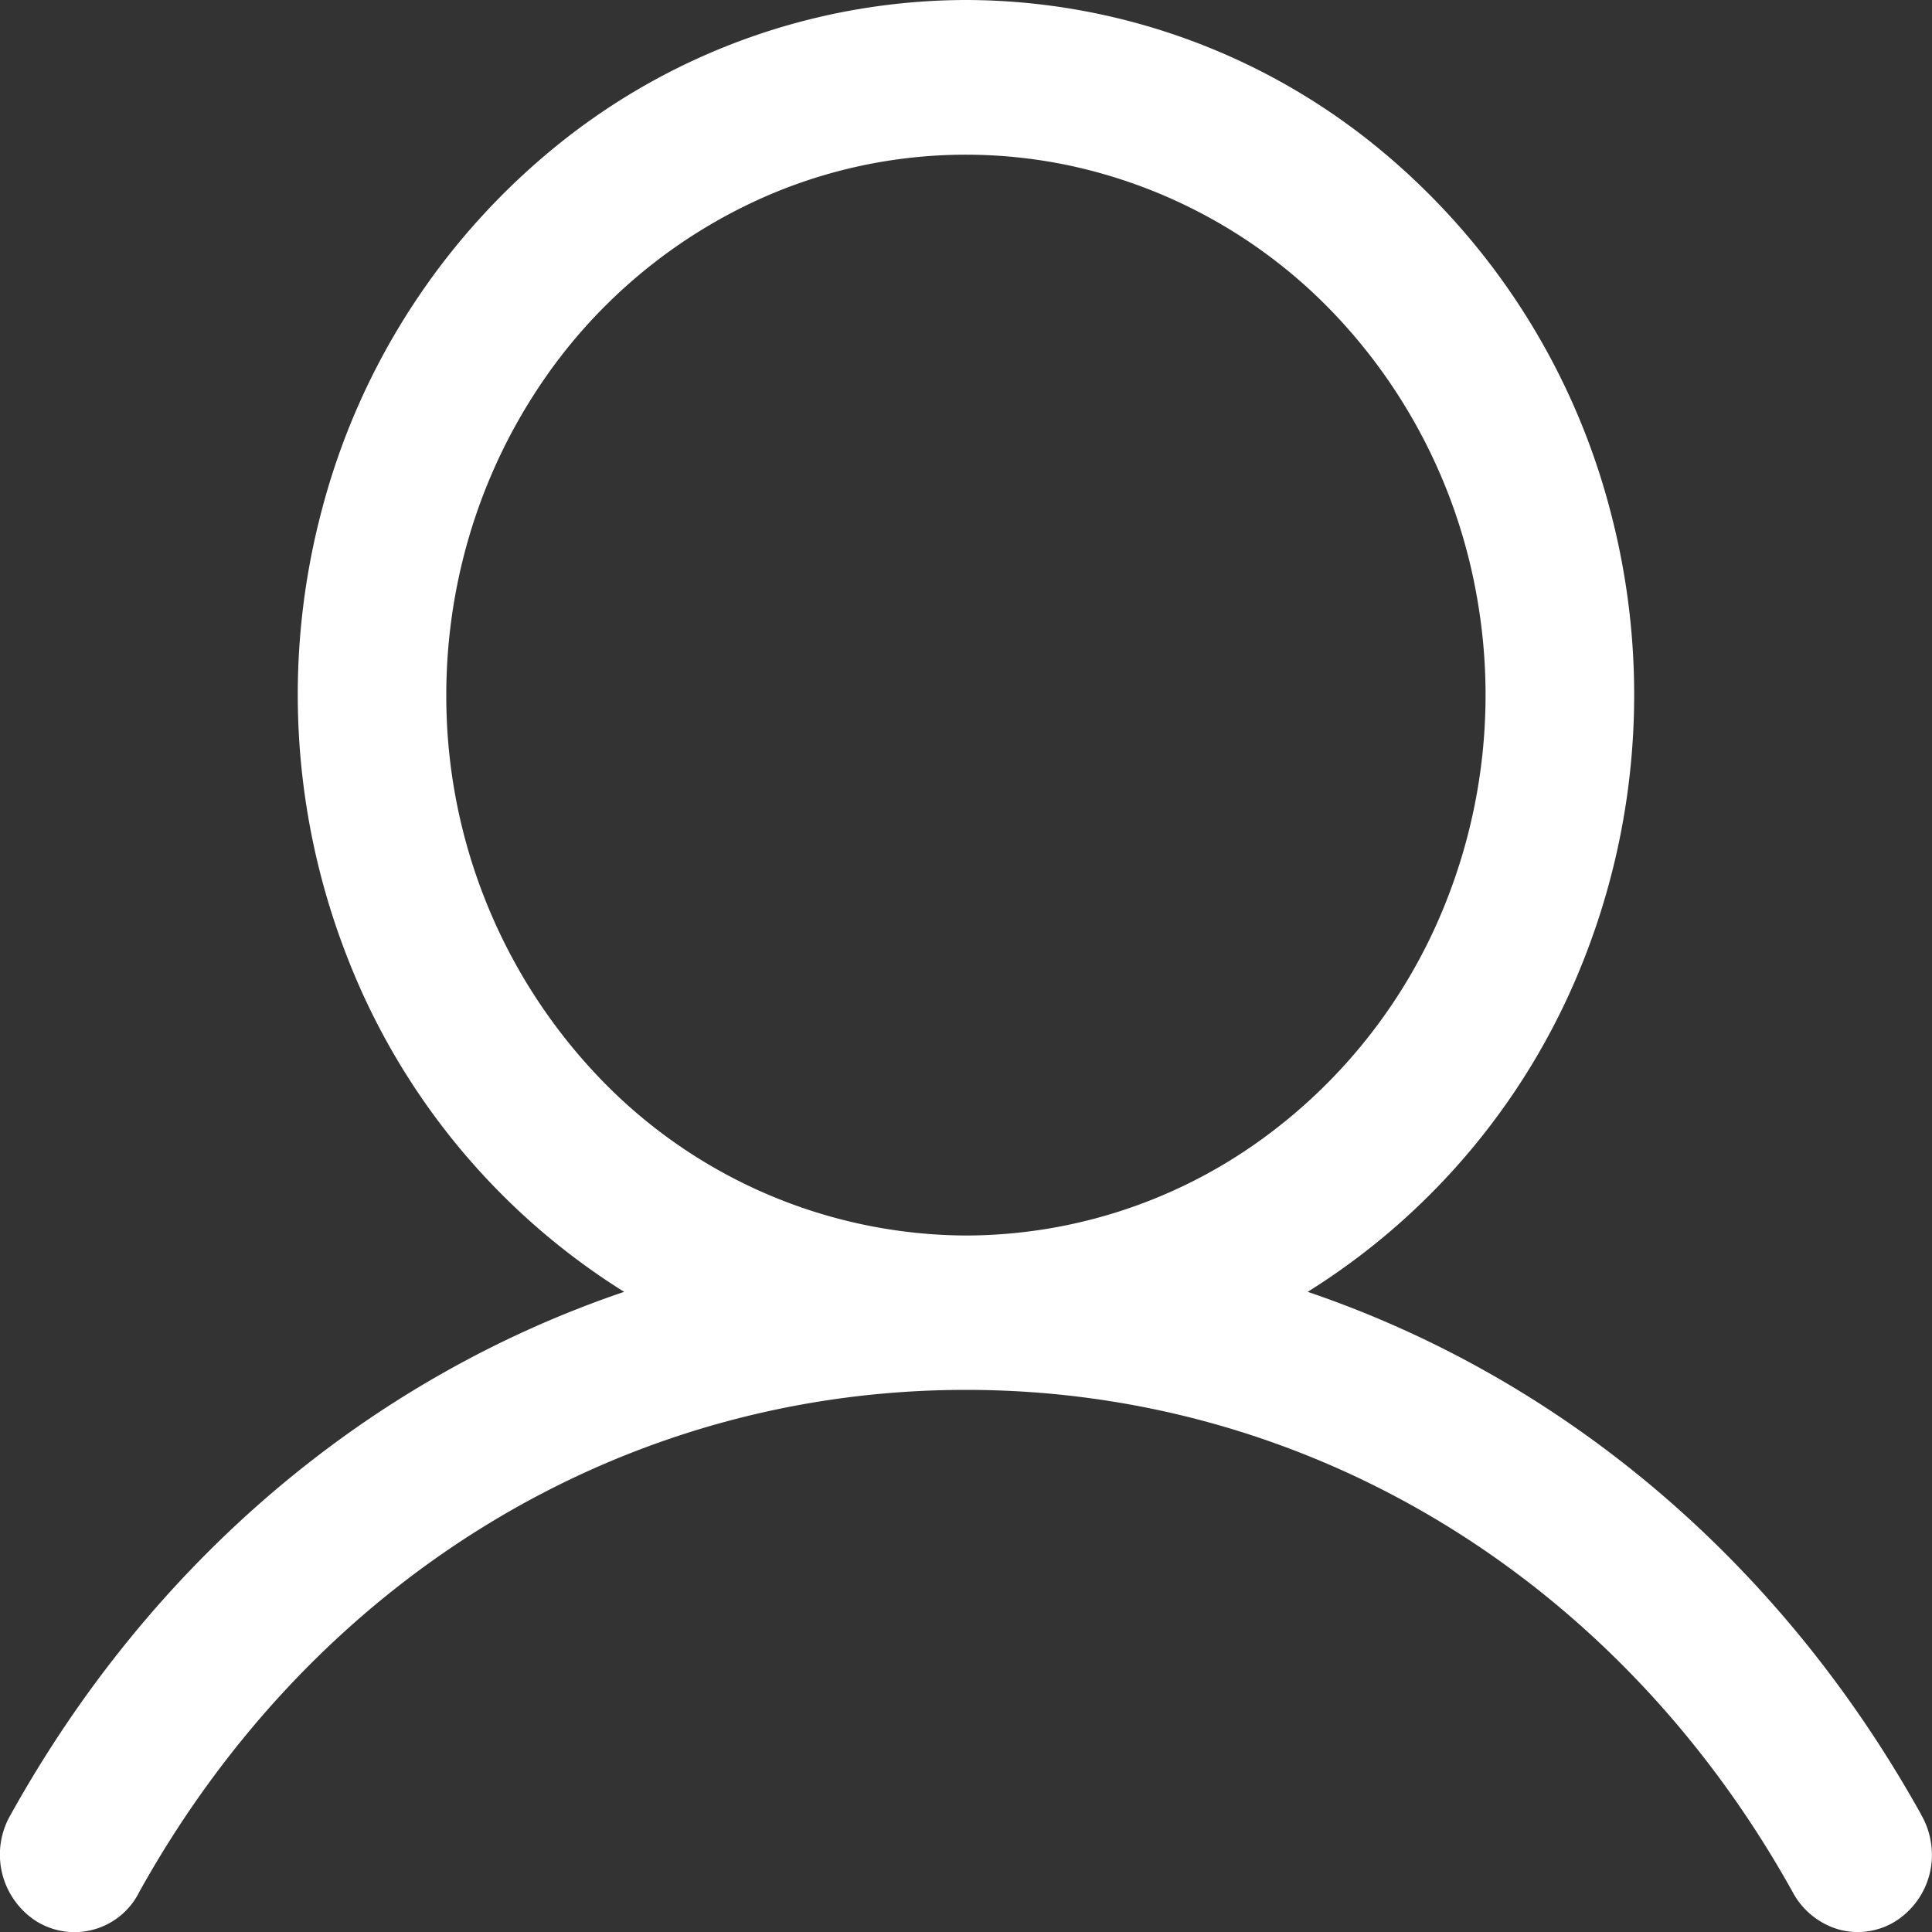 <svg width="20" height="20" fill="none" xmlns="http://www.w3.org/2000/svg"><rect width="100%" height="100%" fill="#333333" stroke="none"/><path d="M19.887 18.783c-1.463-2.63-3.718-4.516-6.35-5.41a7.122 7.122 0 002.88-3.495 7.462 7.462 0 00.252-4.593 7.21 7.21 0 00-2.477-3.813A6.745 6.745 0 0010 0a6.745 6.745 0 00-4.192 1.472A7.21 7.21 0 003.33 5.285a7.462 7.462 0 00.253 4.593 7.122 7.122 0 002.878 3.495c-2.631.893-4.886 2.779-6.349 5.41a.82.82 0 00.271 1.11.749.749 0 001.06-.31c1.81-3.253 5.008-5.195 8.556-5.195 3.547 0 6.746 1.942 8.556 5.194a.79.79 0 00.467.388.739.739 0 00.593-.077.812.812 0 00.375-.812.82.82 0 00-.104-.298zM4.62 7.195c0-1.106.315-2.188.906-3.108a5.43 5.43 0 012.414-2.06 5.188 5.188 0 013.109-.318 5.319 5.319 0 012.754 1.53 5.666 5.666 0 011.472 2.865 5.802 5.802 0 01-.306 3.232 5.552 5.552 0 01-1.981 2.51A5.234 5.234 0 0110 12.79a5.283 5.283 0 01-3.802-1.64A5.715 5.715 0 014.62 7.195z" fill="#fff"/></svg>